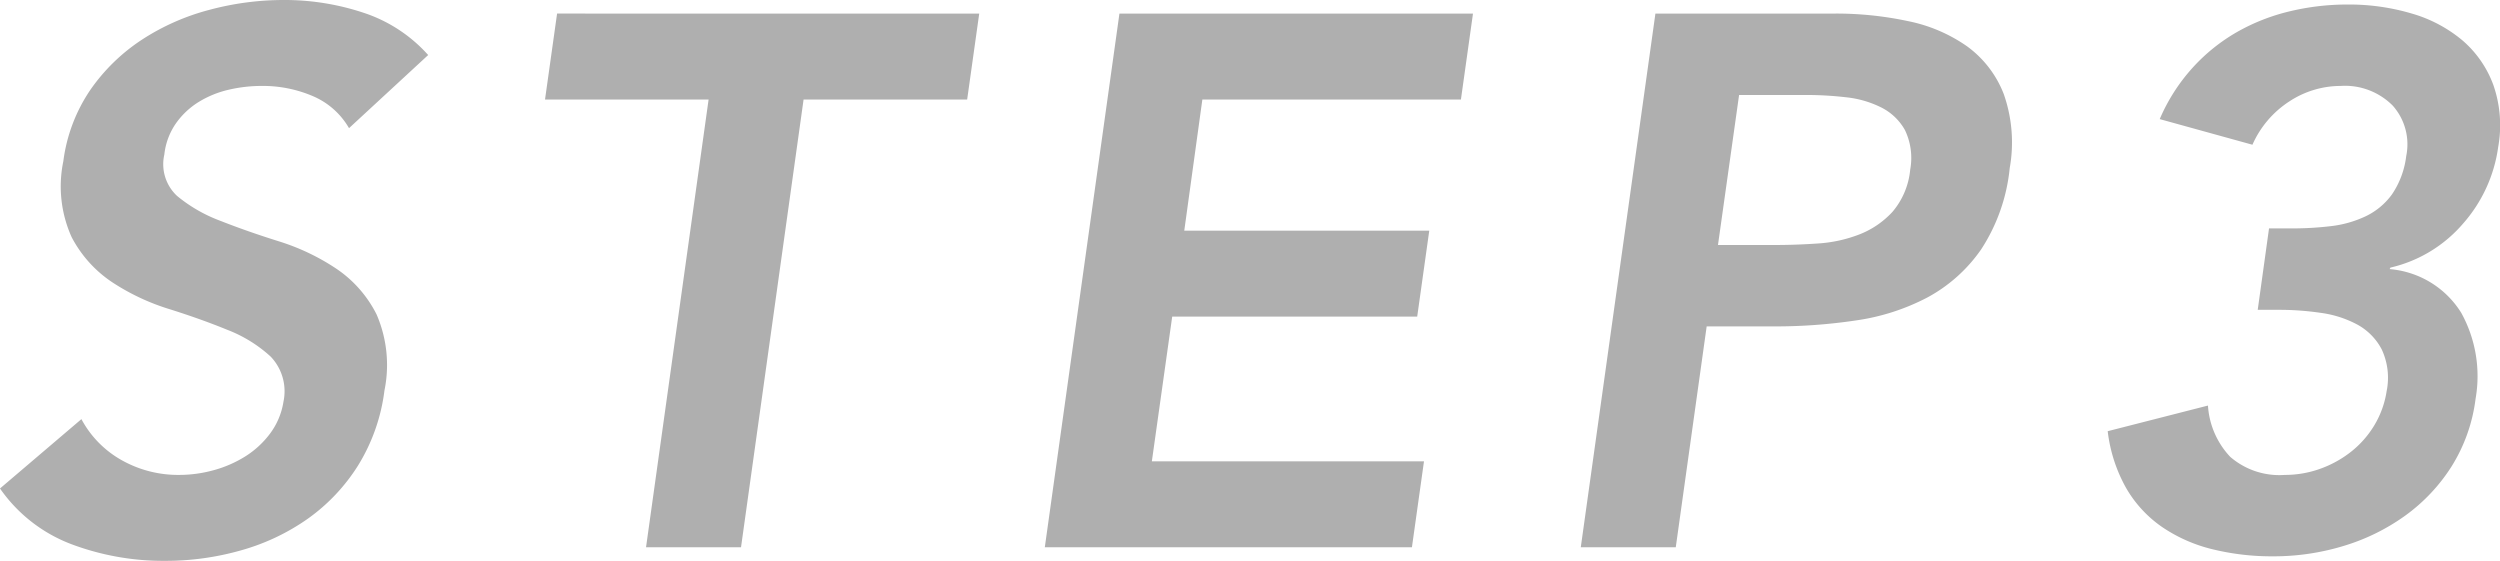 <svg xmlns="http://www.w3.org/2000/svg" width="66.328" height="14.88" viewBox="0 0 66.328 14.88">
  <path id="パス_14252" data-name="パス 14252" d="M10.08-11.12a2.02,2.02,0,0,0-.96-.85,3.37,3.37,0,0,0-1.36-.27,3.828,3.828,0,0,0-.87.1,2.659,2.659,0,0,0-.79.32,2.07,2.07,0,0,0-.61.57,1.783,1.783,0,0,0-.31.83,1.148,1.148,0,0,0,.34,1.1,3.984,3.984,0,0,0,1.15.66q.71.28,1.54.54a5.906,5.906,0,0,1,1.52.72,3.187,3.187,0,0,1,1.08,1.22,3.374,3.374,0,0,1,.21,2.02,4.944,4.944,0,0,1-.7,1.99A4.979,4.979,0,0,1,8.99-.76,5.78,5.78,0,0,1,7.22.08,7.317,7.317,0,0,1,5.2.36,6.934,6.934,0,0,1,2.72-.08,4.056,4.056,0,0,1,.82-1.56L2.98-3.4A2.716,2.716,0,0,0,4.05-2.31a3.055,3.055,0,0,0,1.53.39,3.443,3.443,0,0,0,.89-.12,3.135,3.135,0,0,0,.84-.36,2.433,2.433,0,0,0,.67-.61,1.9,1.9,0,0,0,.36-.85A1.329,1.329,0,0,0,8-5.06a3.637,3.637,0,0,0-1.15-.71q-.71-.29-1.54-.55A5.932,5.932,0,0,1,3.8-7.03a3.239,3.239,0,0,1-1.08-1.2,3.276,3.276,0,0,1-.22-2.01,4.352,4.352,0,0,1,.72-1.9,5,5,0,0,1,1.37-1.33,6.1,6.1,0,0,1,1.79-.79,7.615,7.615,0,0,1,1.96-.26,6.631,6.631,0,0,1,2.13.34,3.951,3.951,0,0,1,1.71,1.12Zm9.54-.76H15.28l.32-2.28H26.8l-.32,2.28H22.14L20.48,0H17.96Zm10.9-2.28H39.9l-.32,2.28H32.72L32.24-8.4h6.5l-.32,2.28h-6.5l-.54,3.84H38.6L38.28,0H28.54Zm14.22,0H49.5a9.113,9.113,0,0,1,1.94.2,4.149,4.149,0,0,1,1.57.67,2.825,2.825,0,0,1,.97,1.26,3.865,3.865,0,0,1,.16,1.97,4.808,4.808,0,0,1-.76,2.16,4.1,4.1,0,0,1-1.42,1.27,5.83,5.83,0,0,1-1.89.61,14.39,14.39,0,0,1-2.17.16H46.1L45.28,0H42.76Zm3.18,6.14q.54,0,1.13-.04a3.676,3.676,0,0,0,1.1-.24,2.354,2.354,0,0,0,.88-.6,2.014,2.014,0,0,0,.47-1.12,1.708,1.708,0,0,0-.14-1.05,1.48,1.48,0,0,0-.63-.6,2.716,2.716,0,0,0-.94-.27A9.157,9.157,0,0,0,48.76-12h-1.8L46.4-8.02Zm13.1-.44h.62a8.555,8.555,0,0,0,1.02-.06,2.939,2.939,0,0,0,.92-.26,1.841,1.841,0,0,0,.7-.58,2.3,2.3,0,0,0,.38-1.02,1.544,1.544,0,0,0-.36-1.34,1.785,1.785,0,0,0-1.38-.52,2.479,2.479,0,0,0-1.36.41,2.635,2.635,0,0,0-.98,1.15l-2.46-.68a4.9,4.9,0,0,1,.87-1.36,4.834,4.834,0,0,1,1.18-.95,5.327,5.327,0,0,1,1.4-.55,6.533,6.533,0,0,1,1.53-.18,5.857,5.857,0,0,1,1.71.24,3.679,3.679,0,0,1,1.34.71,2.859,2.859,0,0,1,.82,1.18,3.252,3.252,0,0,1,.13,1.65,3.867,3.867,0,0,1-.93,2.03,3.609,3.609,0,0,1-1.93,1.17l-.02.04a2.473,2.473,0,0,1,1.9,1.16,3.476,3.476,0,0,1,.38,2.28,4.4,4.4,0,0,1-.64,1.8A4.743,4.743,0,0,1,64.62-.83a5.517,5.517,0,0,1-1.64.8,6.37,6.37,0,0,1-1.84.27A6.626,6.626,0,0,1,59.51.05a4.088,4.088,0,0,1-1.33-.59,3.2,3.2,0,0,1-.95-1.03,4.03,4.03,0,0,1-.49-1.51l2.66-.68a2.18,2.18,0,0,0,.59,1.36,1.992,1.992,0,0,0,1.45.48,2.756,2.756,0,0,0,.93-.16,2.888,2.888,0,0,0,.82-.45,2.6,2.6,0,0,0,.62-.7,2.483,2.483,0,0,0,.33-.91,1.78,1.78,0,0,0-.13-1.11,1.591,1.591,0,0,0-.65-.66,2.86,2.86,0,0,0-.97-.31A7.564,7.564,0,0,0,61.3-6.3h-.58Z" transform="translate(-0.82 14.52)" fill="#afafaf"/>
</svg>
